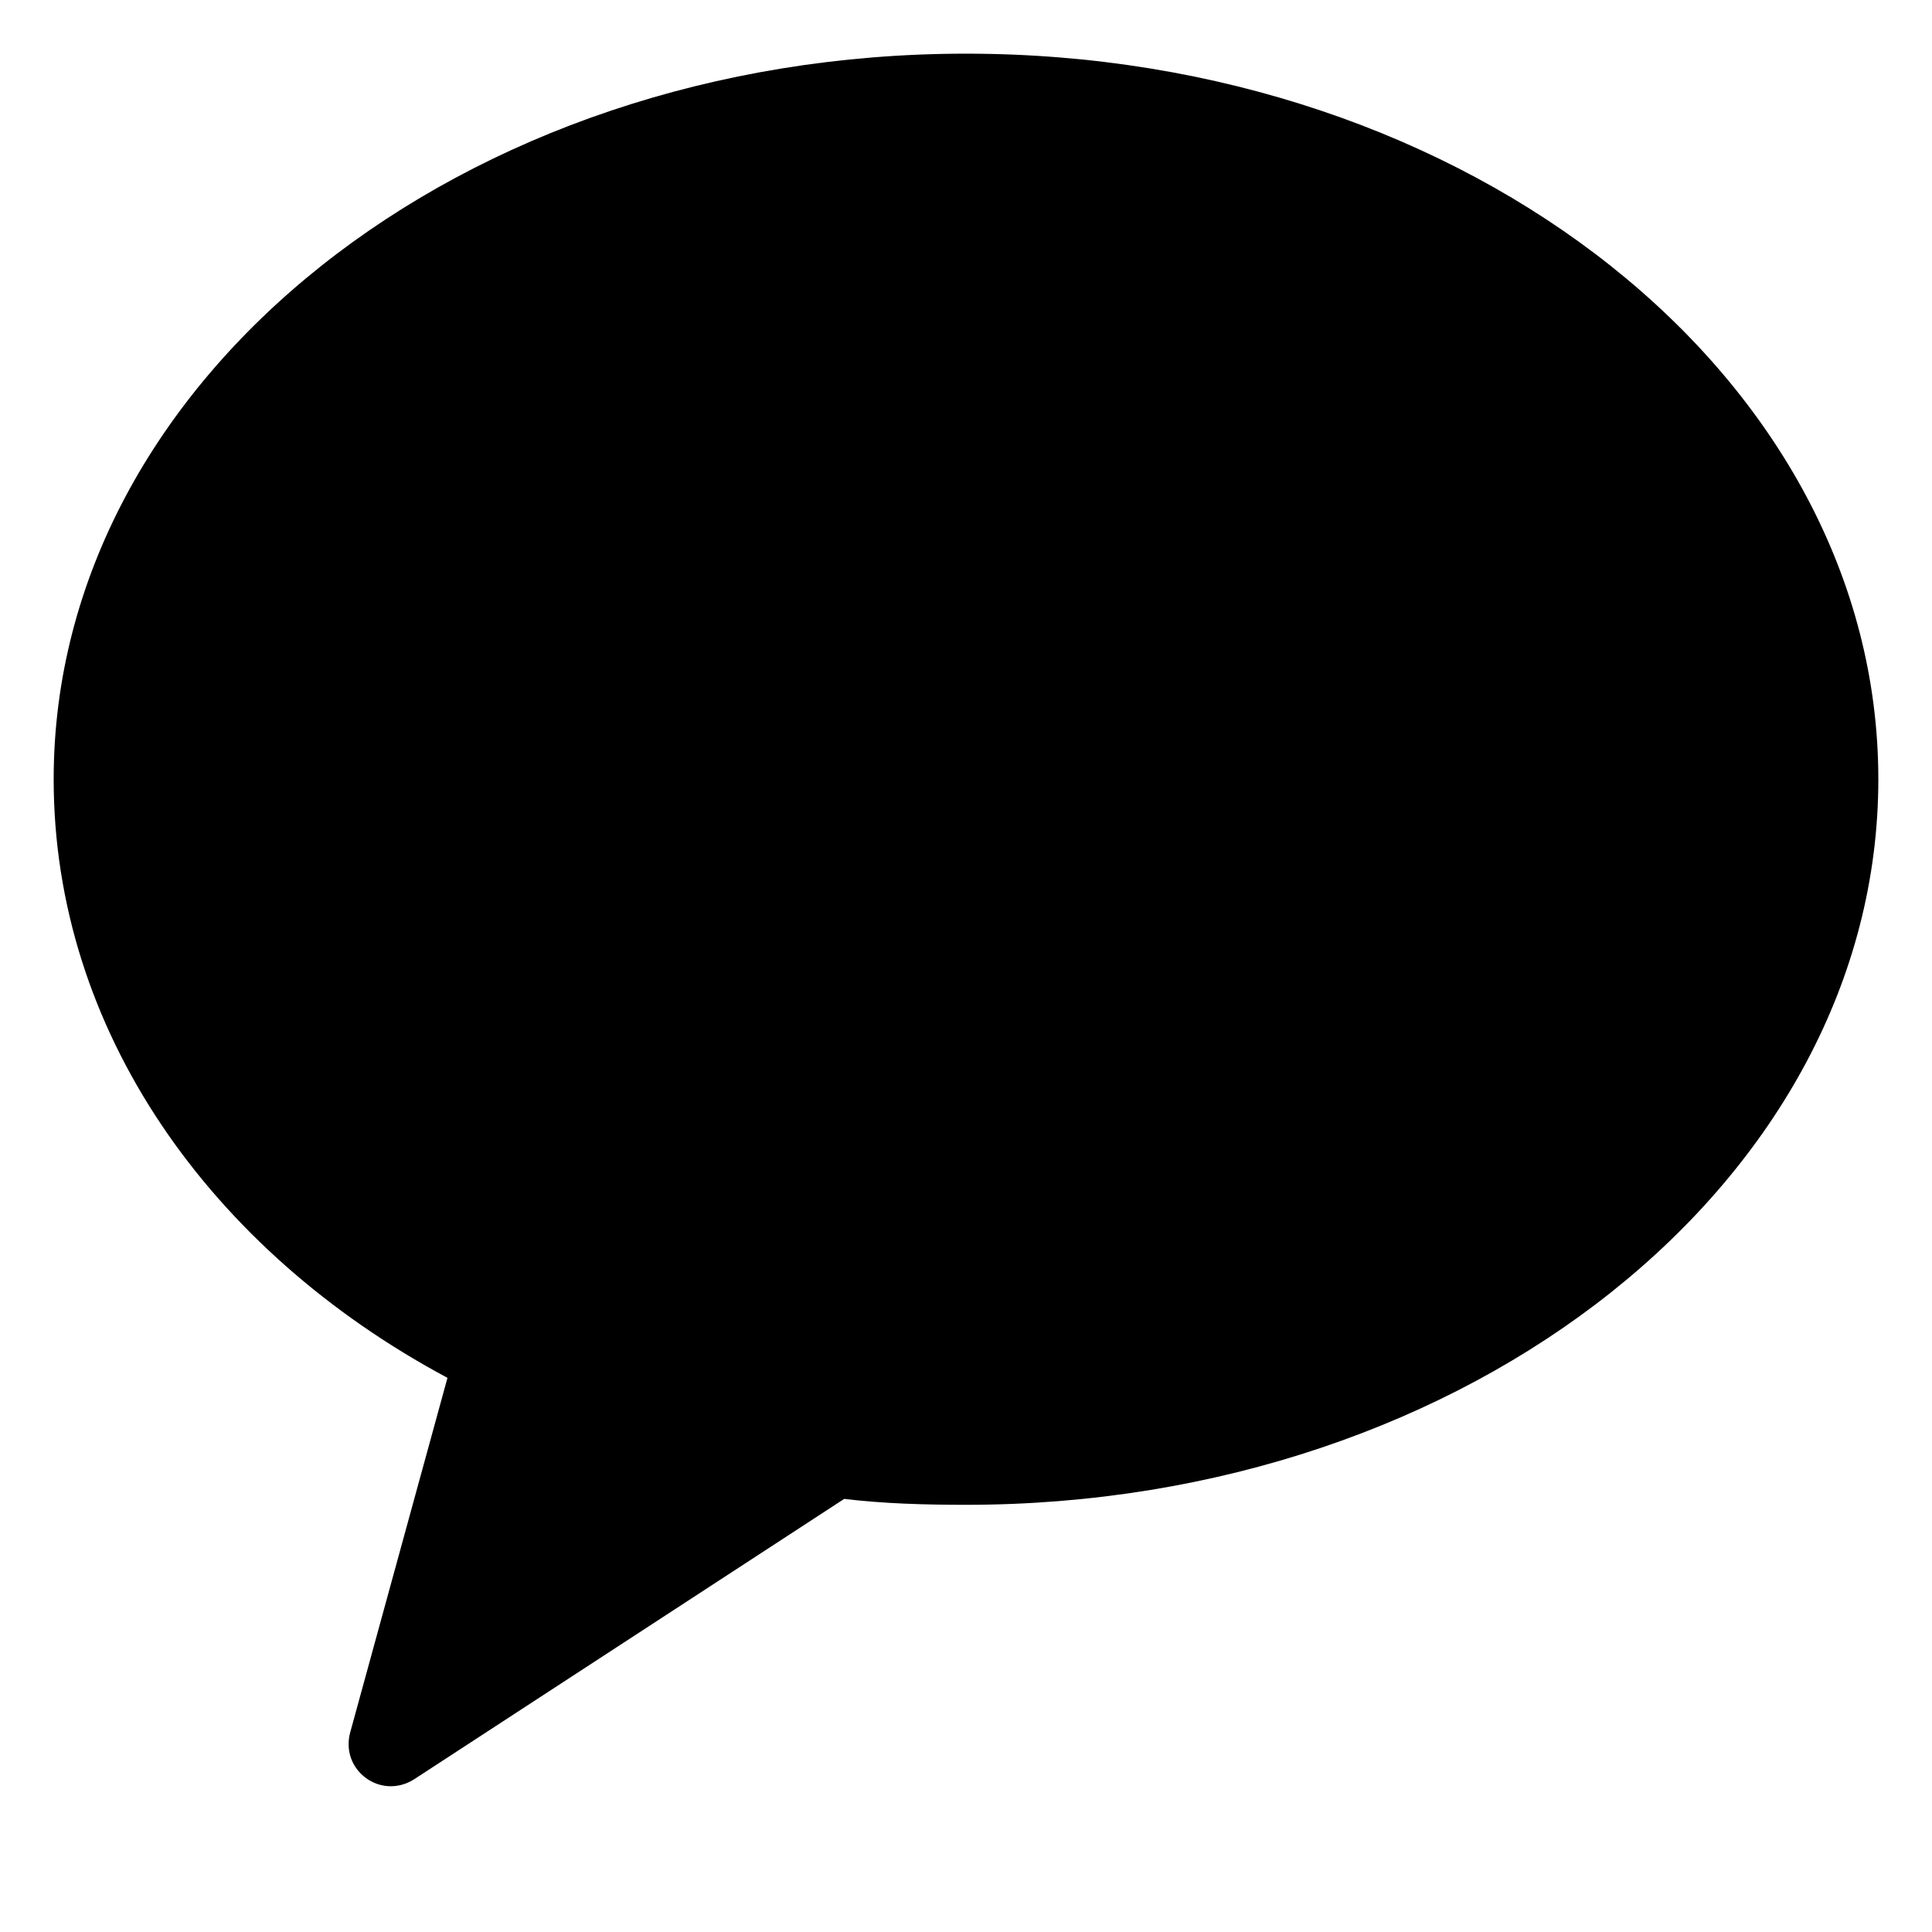 <svg width="18" height="18" viewBox="0 0 18 18" fill="none" xmlns="http://www.w3.org/2000/svg">
    <path fill-rule="evenodd" clip-rule="evenodd" d="M9 0.5C4.304 0.5 0.5 3.528 0.5 7.26C0.5 9.59 1.95 11.65 4.169 12.837L3.262 16.143C3.17 16.493 3.546 16.773 3.857 16.578L7.865 13.965C8.235 14.009 8.613 14.02 9 14.02C13.696 14.02 17.5 10.992 17.5 7.26C17.5 3.528 13.696 0.5 9 0.5Z" fill="black"/>
</svg> 